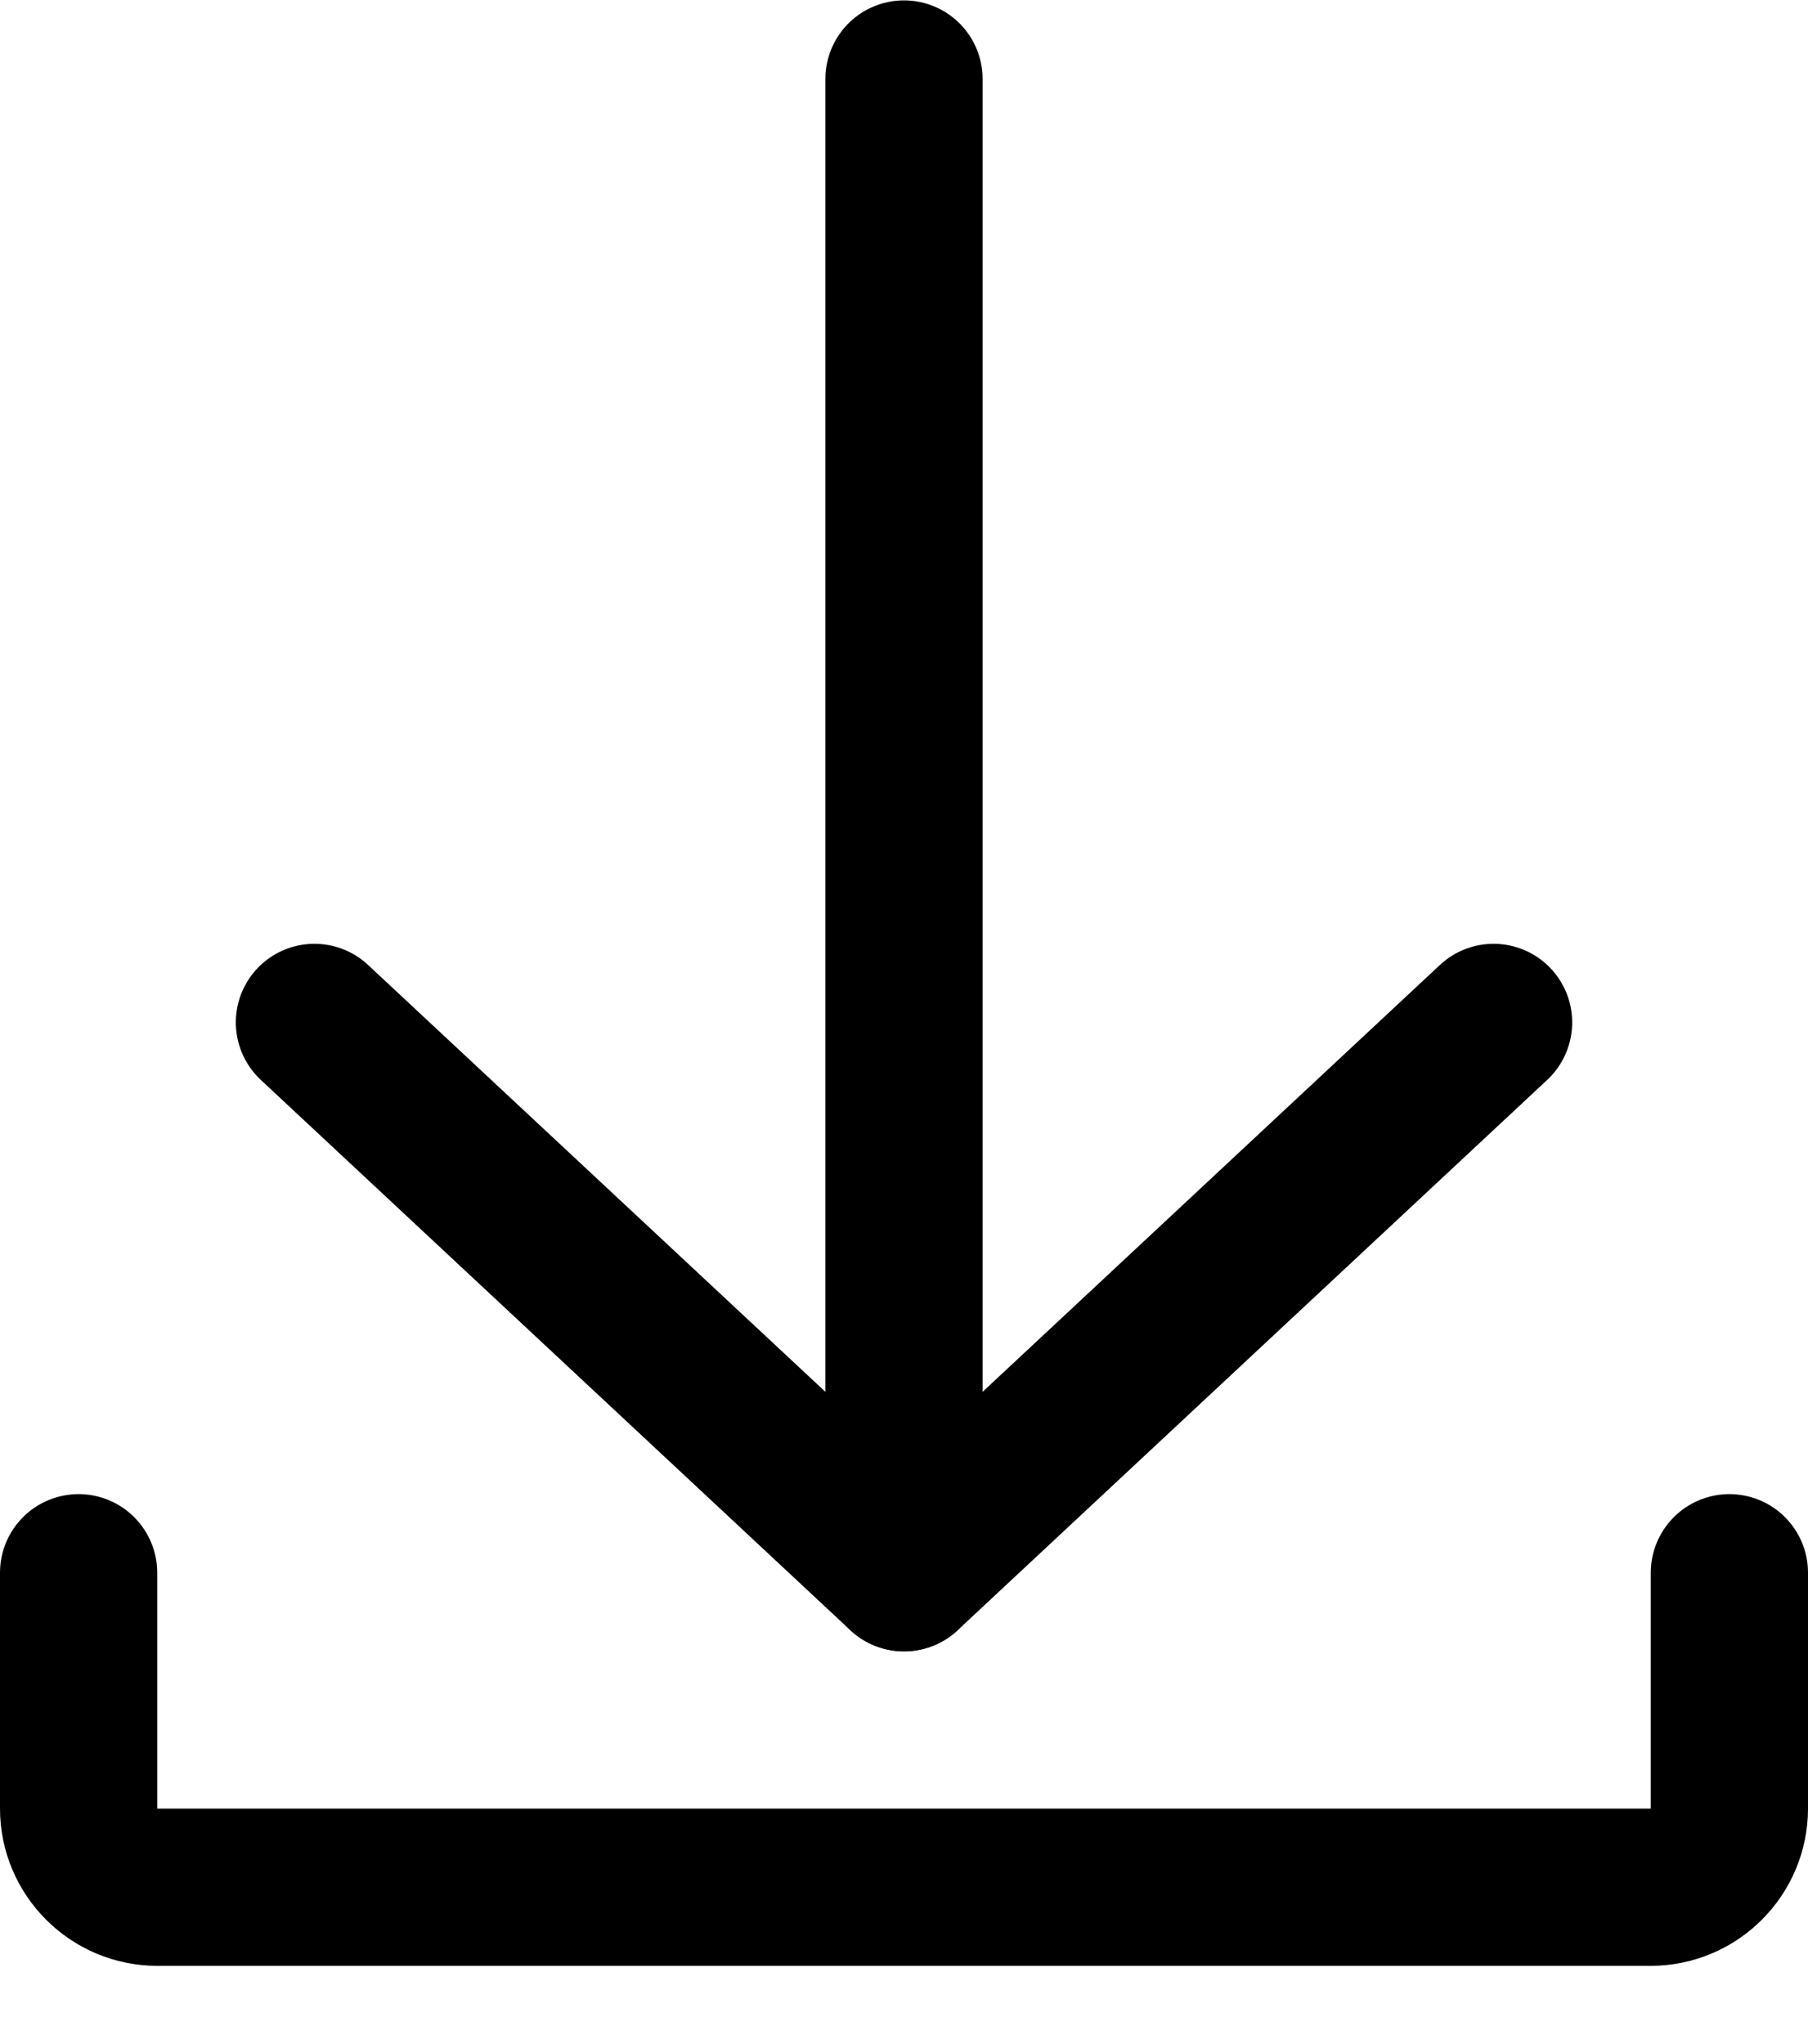 <?xml version="1.0" encoding="UTF-8"?>
<svg width="23px" height="26px" viewBox="0 0 23 26" version="1.1" xmlns="http://www.w3.org/2000/svg" xmlns:xlink="http://www.w3.org/1999/xlink">
    <!-- Generator: Sketch 42 (36781) - http://www.bohemiancoding.com/sketch -->
    <title>download-2</title>
    <desc>Created with Sketch.</desc>
    <defs></defs>
    <g id="Page-1" stroke="none" stroke-width="1" fill="none" fill-rule="evenodd" stroke-linecap="round" stroke-linejoin="round">
        <g id="Flat---Filled" transform="translate(-401, -150)" stroke="#000000" stroke-width="2">
            <g id="download-2" transform="translate(402, 150.5)">
                <path d="M0,19.505 L0,22.505 C0,23.055 0.45,23.505 1,23.505 L20,23.505 C20.55,23.505 21,23.055 21,22.505 L21,19.505" id="Stroke-37"></path>
                <path d="M10.5,0.505 L10.5,19.505" id="Stroke-38"></path>
                <polyline id="Stroke-39" points="3 12.505 10.5 19.505 18 12.505"></polyline>
            </g>
        </g>
    </g>
</svg>